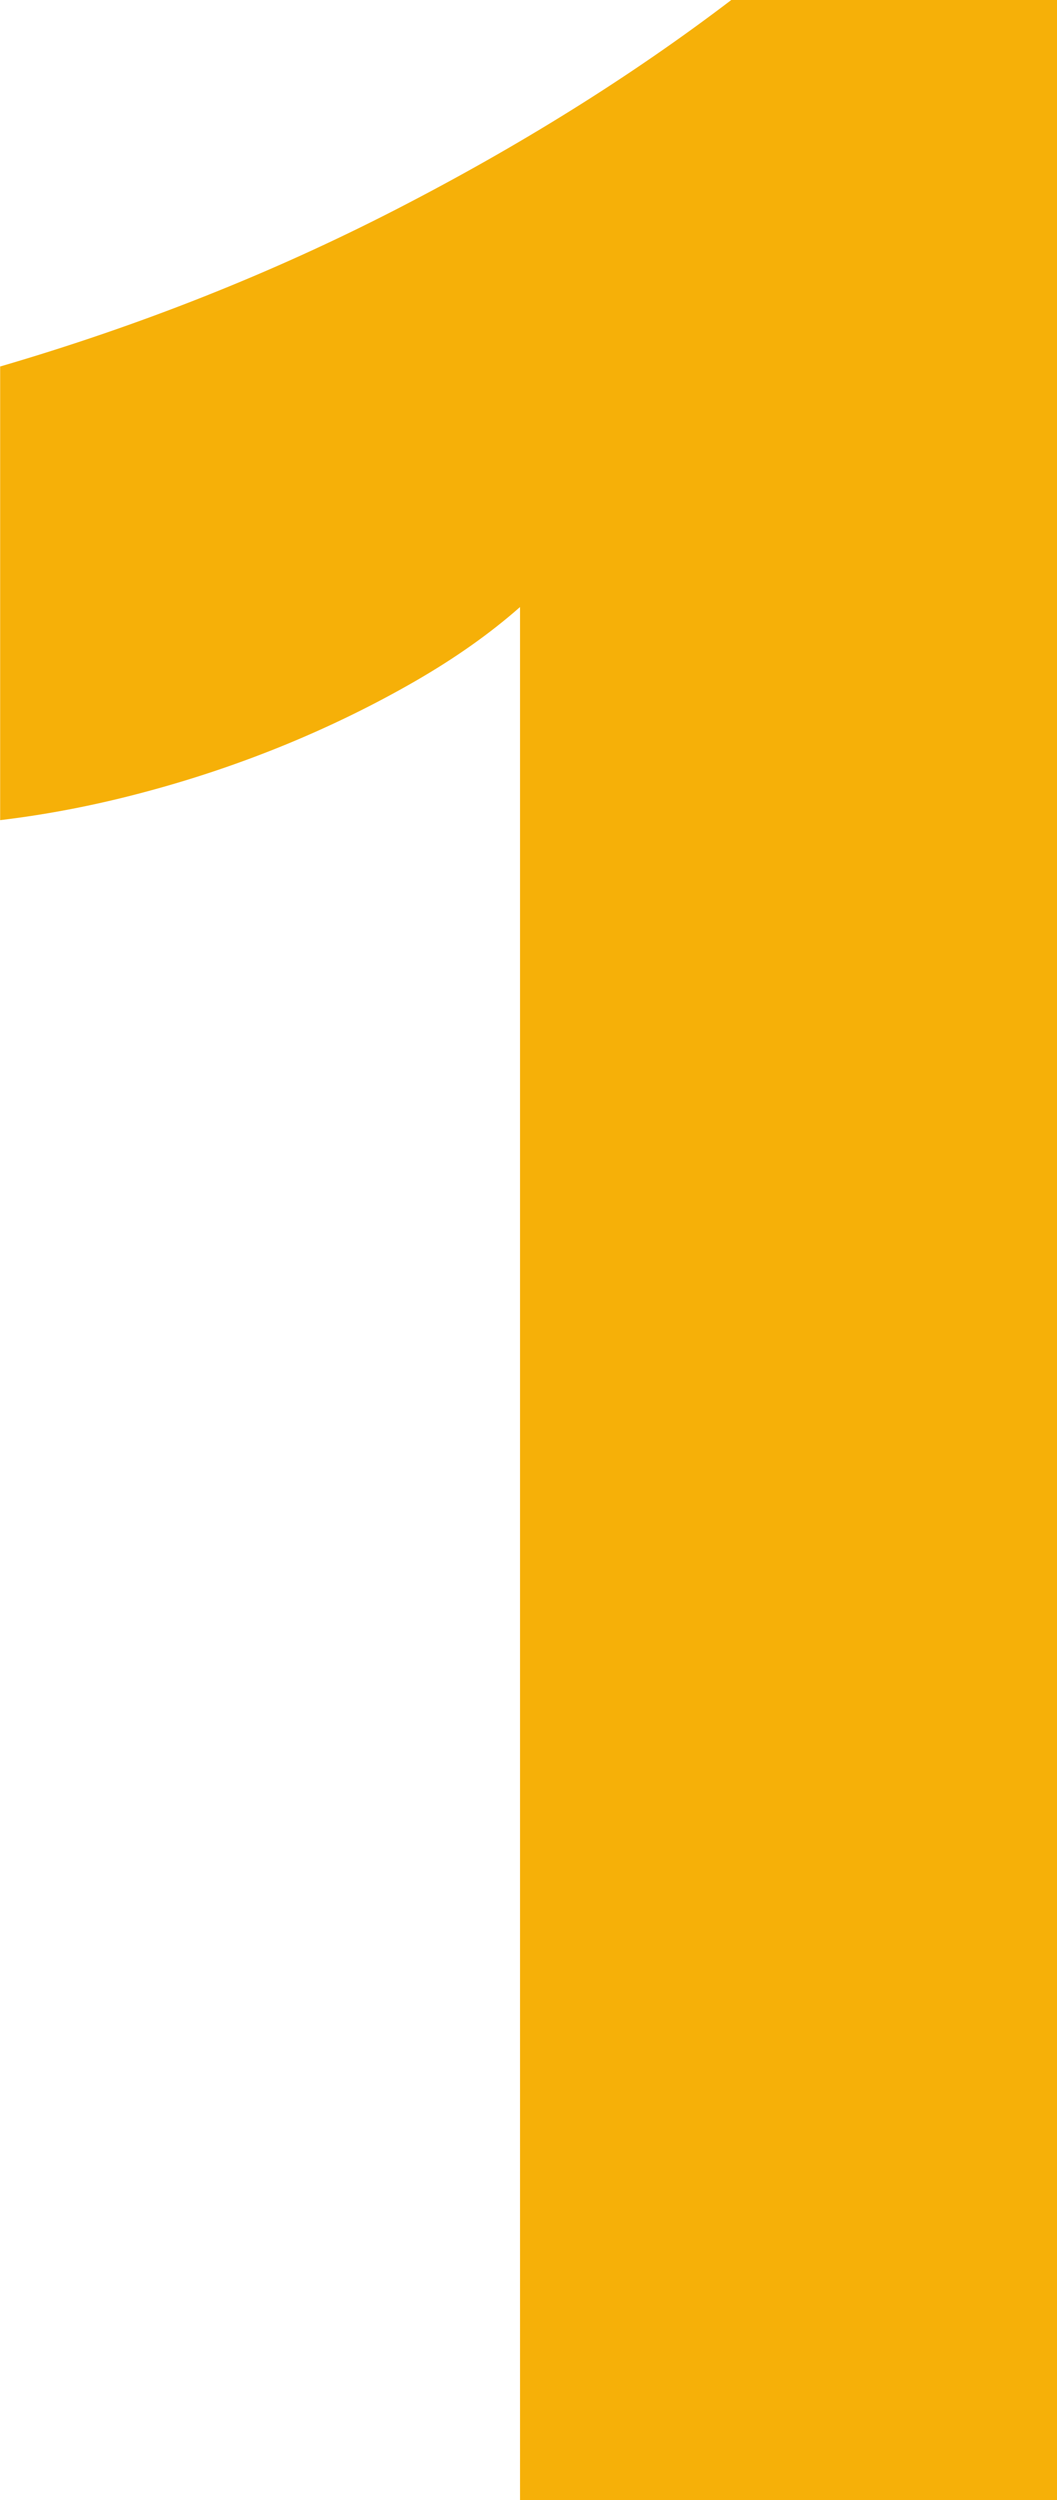 <?xml version="1.0" encoding="UTF-8"?>
<svg id="_Слой_1" data-name="Слой 1" xmlns="http://www.w3.org/2000/svg" viewBox="0 0 66.73 157.78">
  <defs>
    <style>
      .cls-1 {
        fill: #f6b008;
      }
    </style>
  </defs>
  <path class="cls-1" d="m66.73,0v157.78h-33.9V38.31c-1.87,1.65-4.07,3.21-6.62,4.68-2.55,1.47-5.26,2.8-8.12,3.98-2.87,1.18-5.85,2.19-8.93,3.01-3.09.83-6.14,1.42-9.15,1.78v-28.63c8.82-2.58,17.15-5.88,24.97-9.9,7.82-4.02,14.89-8.43,21.2-13.24h20.56Z"/>
</svg>
